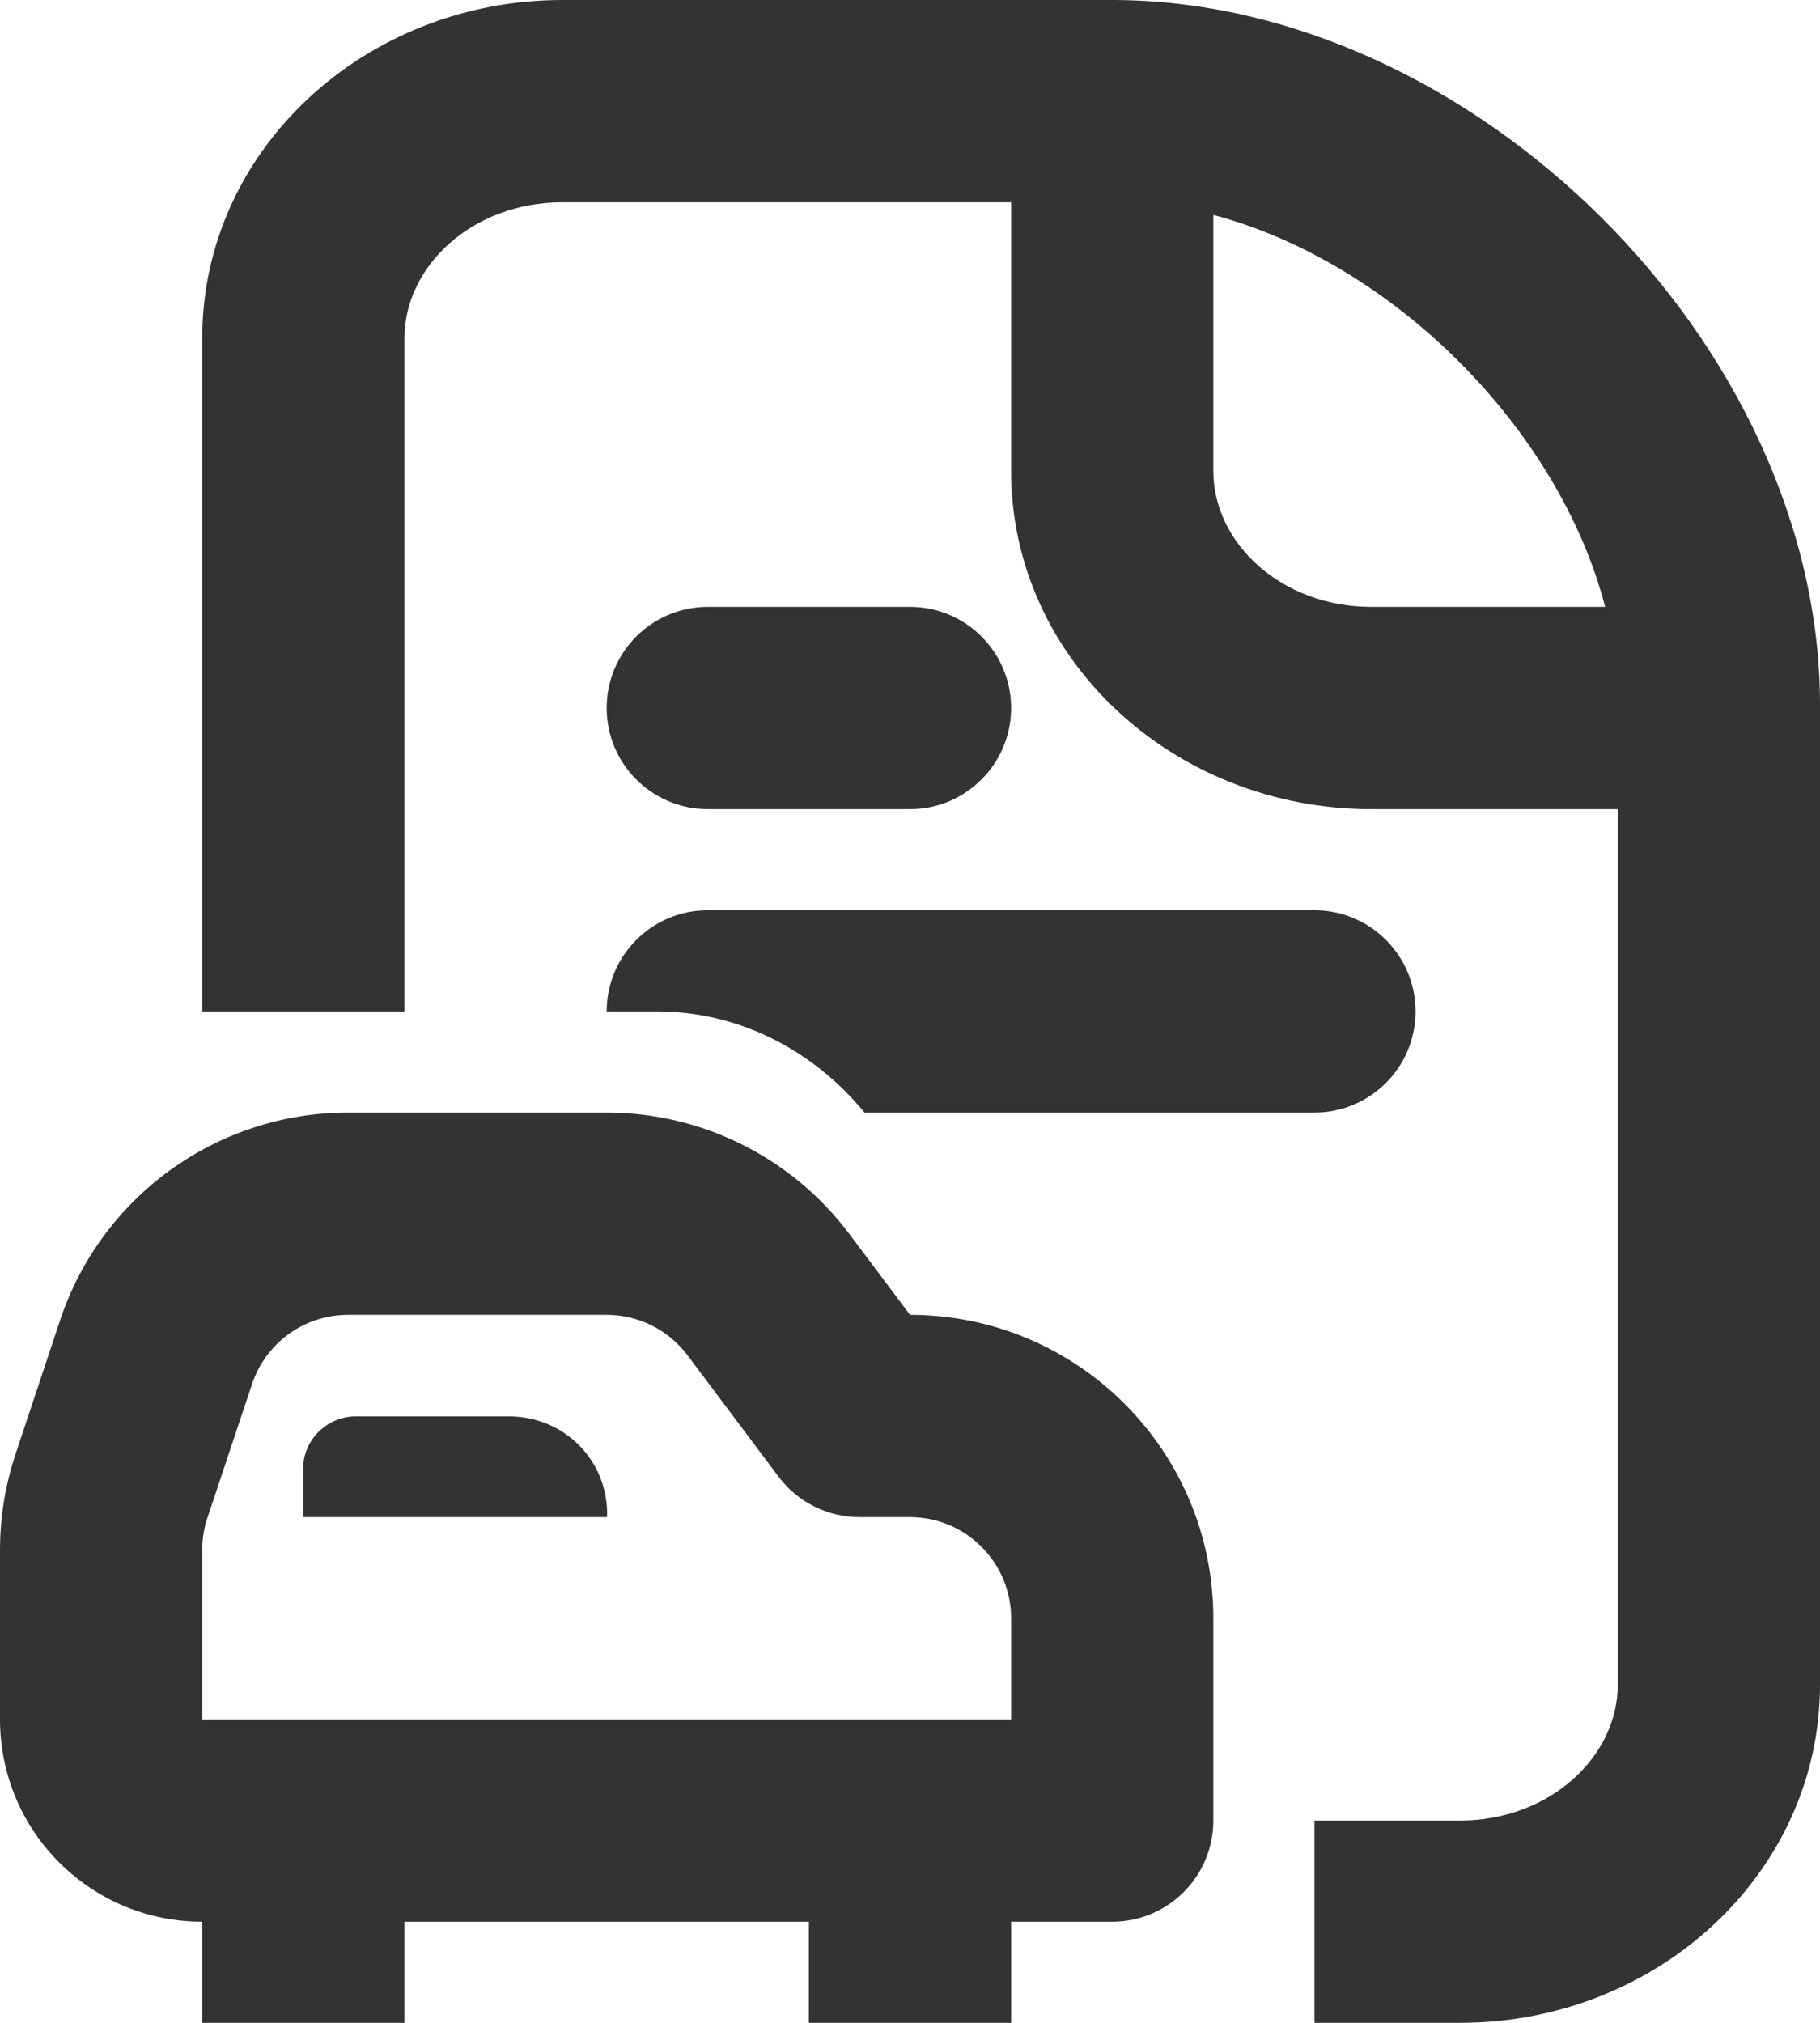 <svg width="18" height="20" viewBox="0 0 18 20" fill="none" xmlns="http://www.w3.org/2000/svg">
<path fill-rule="evenodd" clip-rule="evenodd" d="M5.562 0C3.611 0 2 1.48 2 3.344V10H4V3.344C4 2.63 4.674 2 5.562 2H10V4.656C10 6.52 11.611 8 13.562 8H16V16.656C16 17.37 15.326 18 14.438 18H13V20H14.438C16.389 20 18 18.52 18 16.656V6.969C18 3.406 14.561 0 11 0H5.562ZM12 2.125C13.772 2.595 15.416 4.233 15.875 6H13.562C12.673 6 12 5.37 12 4.656V2.125Z" fill="#333333"/>
<path d="M6 7C6 6.448 6.448 6 7 6H9C9.552 6 10 6.448 10 7C10 7.552 9.552 8 9 8H7C6.448 8 6 7.552 6 7Z" fill="#333333"/>
<path d="M6 10C6 9.448 6.448 9 7 9H13C13.552 9 14 9.448 14 10C14 10.552 13.552 11 13 11H8.55C8.031 10.367 7.286 10 6.5 10H6Z" fill="#333333"/>
<path fill-rule="evenodd" clip-rule="evenodd" d="M3.442 11C2.15 11 1.004 11.826 0.595 13.051L0.154 14.376C0.052 14.682 0 15.002 0 15.325V17C0 18.105 0.895 19 2 19V20H4V19H8V20H10V19H11C11.552 19 12 18.552 12 18V16C12 14.343 10.657 13 9 13L8.4 12.2C7.833 11.445 6.944 11 6 11H3.442ZM2.493 13.684C2.629 13.275 3.011 13 3.442 13H6C6.315 13 6.611 13.148 6.8 13.4L7.7 14.6C7.889 14.852 8.185 15 8.5 15H9C9.552 15 10 15.448 10 16V17H2V15.325C2 15.217 2.017 15.11 2.051 15.008L2.493 13.684ZM2.997 15L6.004 15C6.022 14.45 5.588 14.004 5.034 14.004L3.517 14.004C3.233 14.004 2.998 14.238 2.998 14.52C2.999 14.763 2.997 15 2.997 15Z" fill="#333333"/>
</svg>
